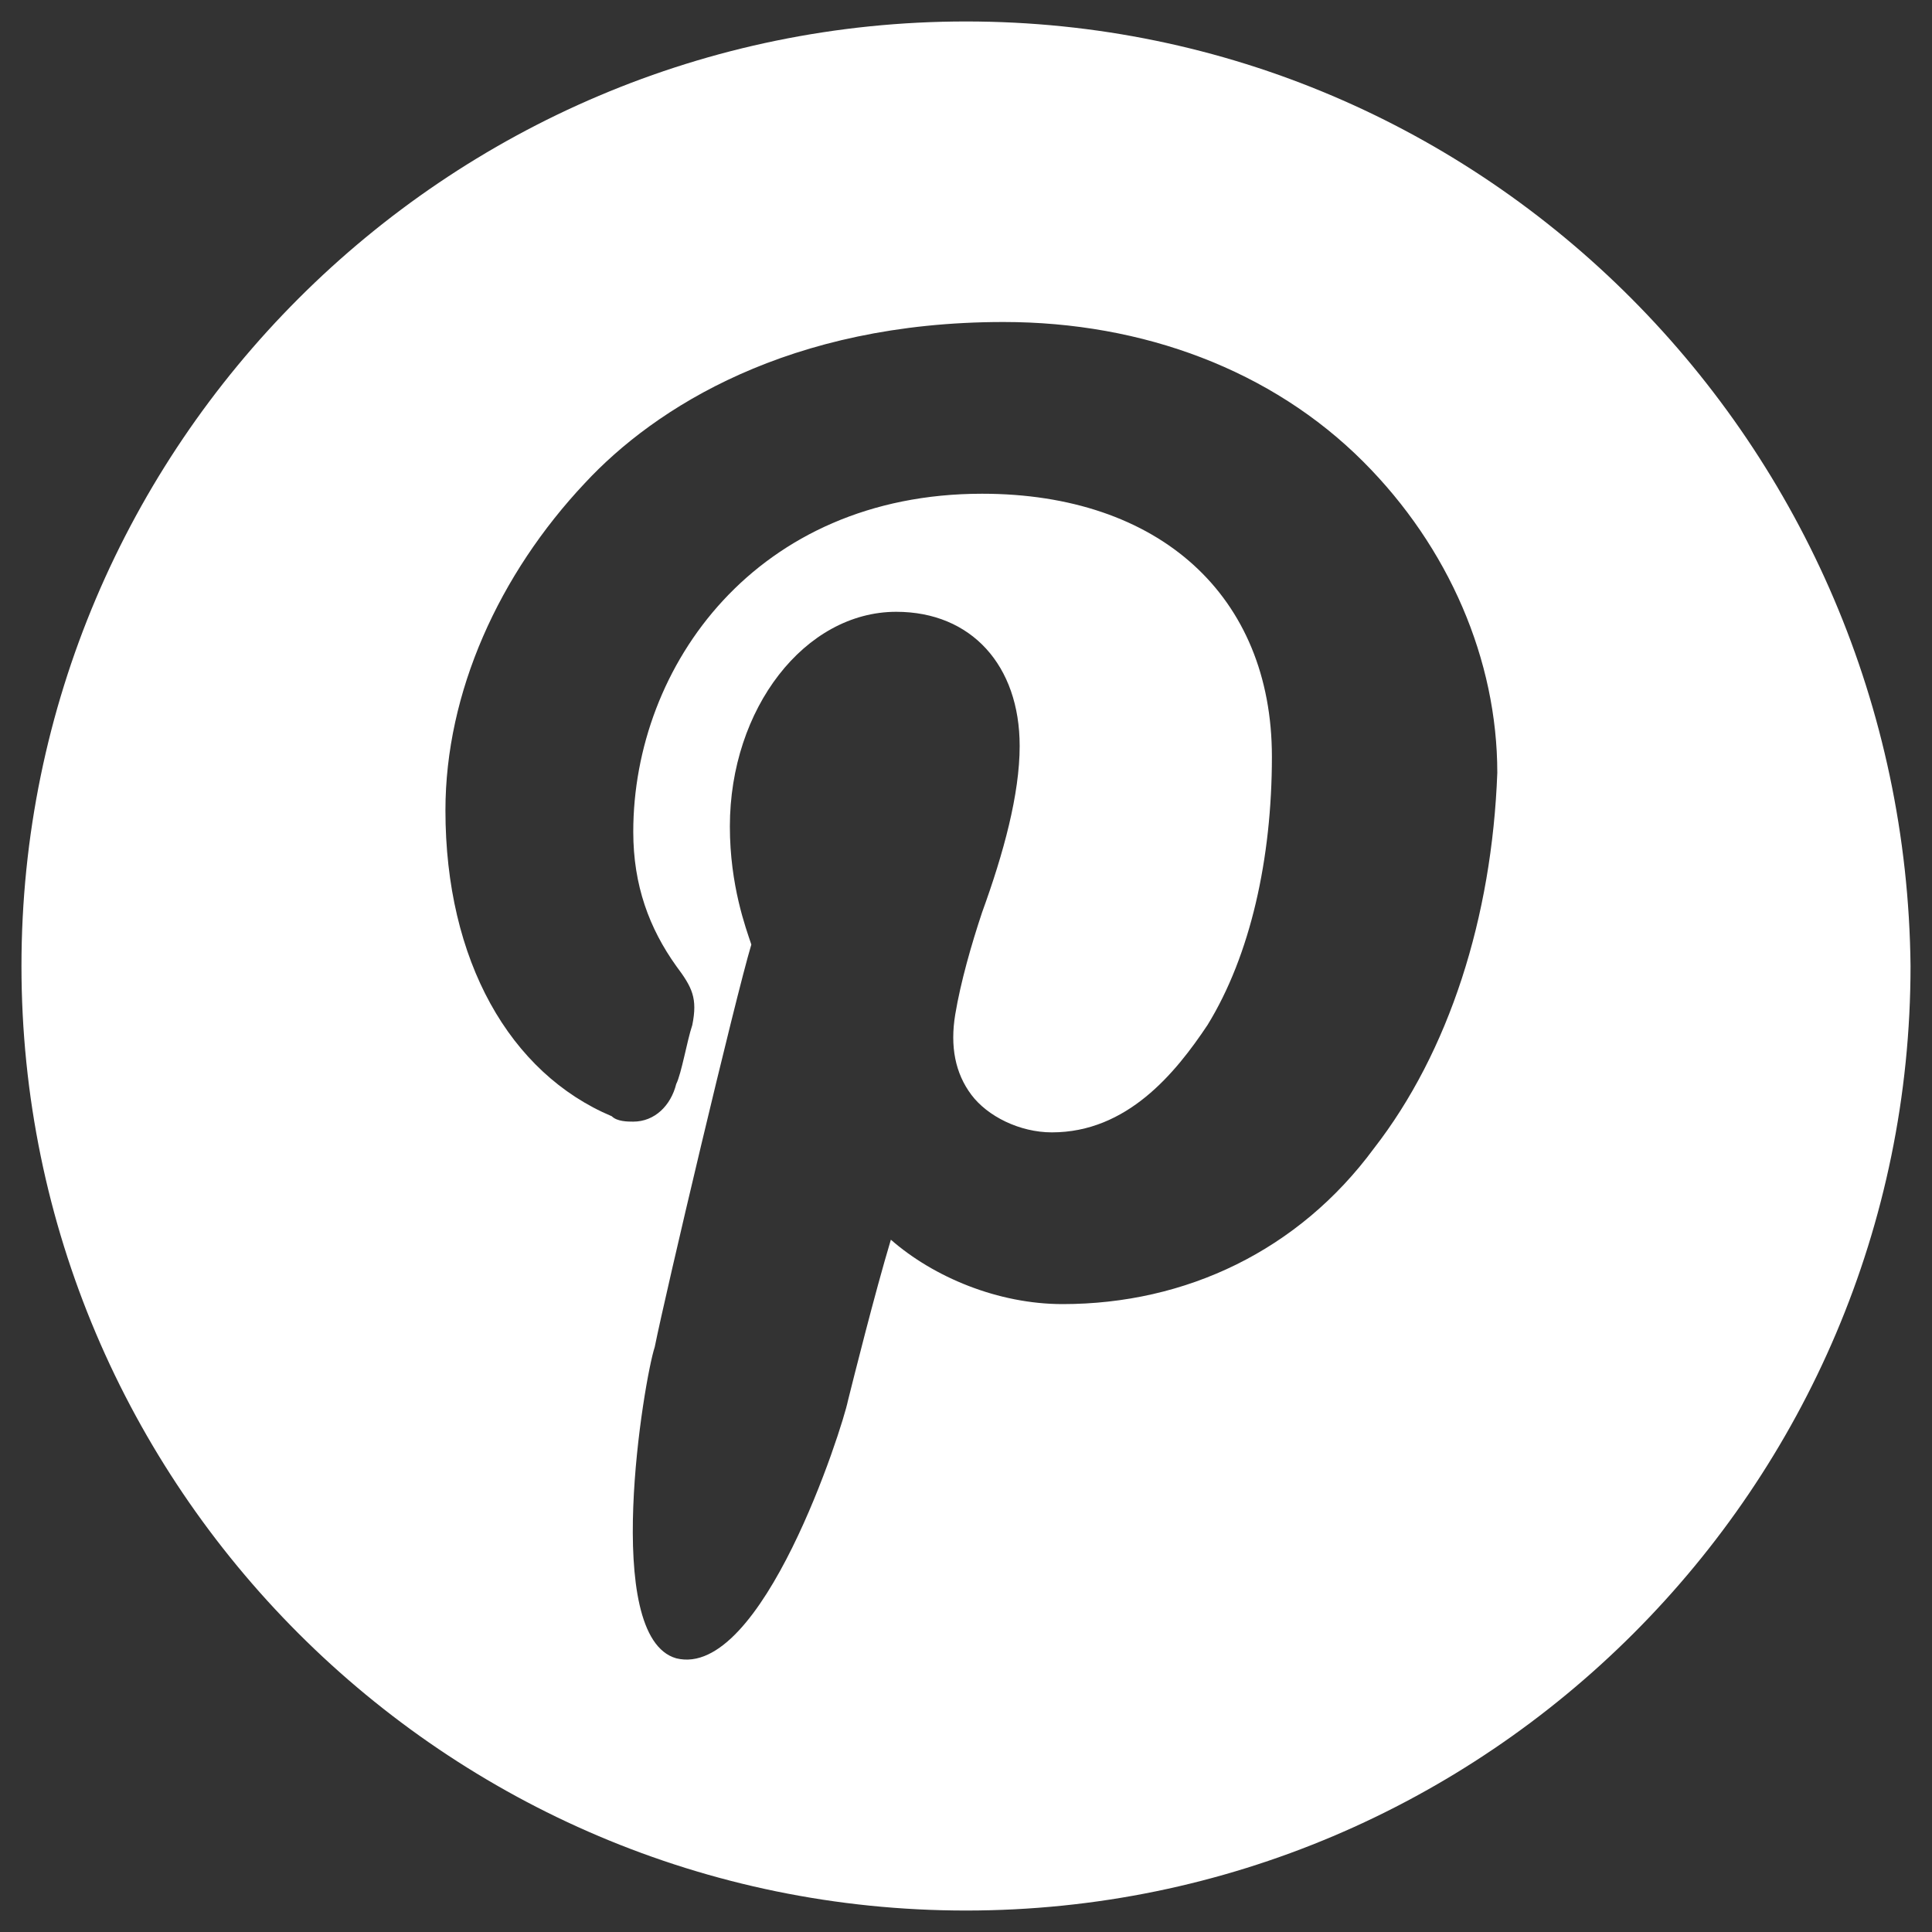 <?xml version="1.0" encoding="utf-8"?>
<!-- Generator: Adobe Illustrator 26.0.3, SVG Export Plug-In . SVG Version: 6.00 Build 0)  -->
<svg version="1.1" id="Layer_1" xmlns="http://www.w3.org/2000/svg" xmlns:xlink="http://www.w3.org/1999/xlink" x="0px" y="0px"
	 viewBox="0 0 36 36" style="enable-background:new 0 0 36 36;" xml:space="preserve">
<rect x="0" y="0" width="36" height="36" fill="#333333" stroke="none"/>
<style type="text/css">
	.st0{display:none;fill-rule:evenodd;clip-rule:evenodd;fill:#FFFFFF;}
	.st1{fill-rule:evenodd;clip-rule:evenodd;fill:#FFFFFF;}
</style>
<circle class="st0" cx="18" cy="18" r="17.6"/>
<path class="st1" d="M18,0.4C8.3,0.4,0.4,8.3,0.4,18c0,9.7,7.9,17.6,17.6,17.6c9.7,0,17.6-7.9,17.6-17.6C35.5,8.3,27.7,0.4,18,0.4z
	 M25.6,21.4c-1.4,1.9-3.5,2.9-5.8,2.9c-1.2,0-2.4-0.5-3.2-1.2c-0.3,1-0.7,2.6-0.8,3c-0.1,0.5-1.6,5.2-3.2,4.8
	c-1.4-0.4-0.6-5.2-0.4-5.8c0.2-1,1.5-6.5,1.8-7.5c-0.1-0.3-0.4-1.1-0.4-2.2c0-2.2,1.4-4,3.1-4c1.4,0,2.3,1,2.3,2.5
	c0,0.9-0.3,2-0.7,3.1c-0.2,0.6-0.4,1.3-0.5,1.9c-0.1,0.6,0,1.1,0.3,1.5c0.3,0.4,0.9,0.7,1.5,0.7c1.4,0,2.3-1.1,2.9-2
	c0.8-1.3,1.2-3.1,1.2-5c0-3-2.1-4.9-5.4-4.9c-4.2,0-6.5,3.2-6.5,6.3c0,1,0.3,1.8,0.8,2.5c0.3,0.4,0.4,0.6,0.3,1.1
	c-0.1,0.3-0.2,0.9-0.3,1.1c-0.1,0.4-0.4,0.7-0.8,0.7c-0.1,0-0.3,0-0.4-0.1c-1.9-0.8-3.1-2.9-3.1-5.7c0-2.2,1-4.4,2.6-6.1
	c1.3-1.4,3.8-3,7.8-3c2.6,0,5,0.9,6.7,2.6c1.6,1.6,2.5,3.7,2.5,5.8C27.8,17.1,27,19.6,25.6,21.4z"/>
</svg>
